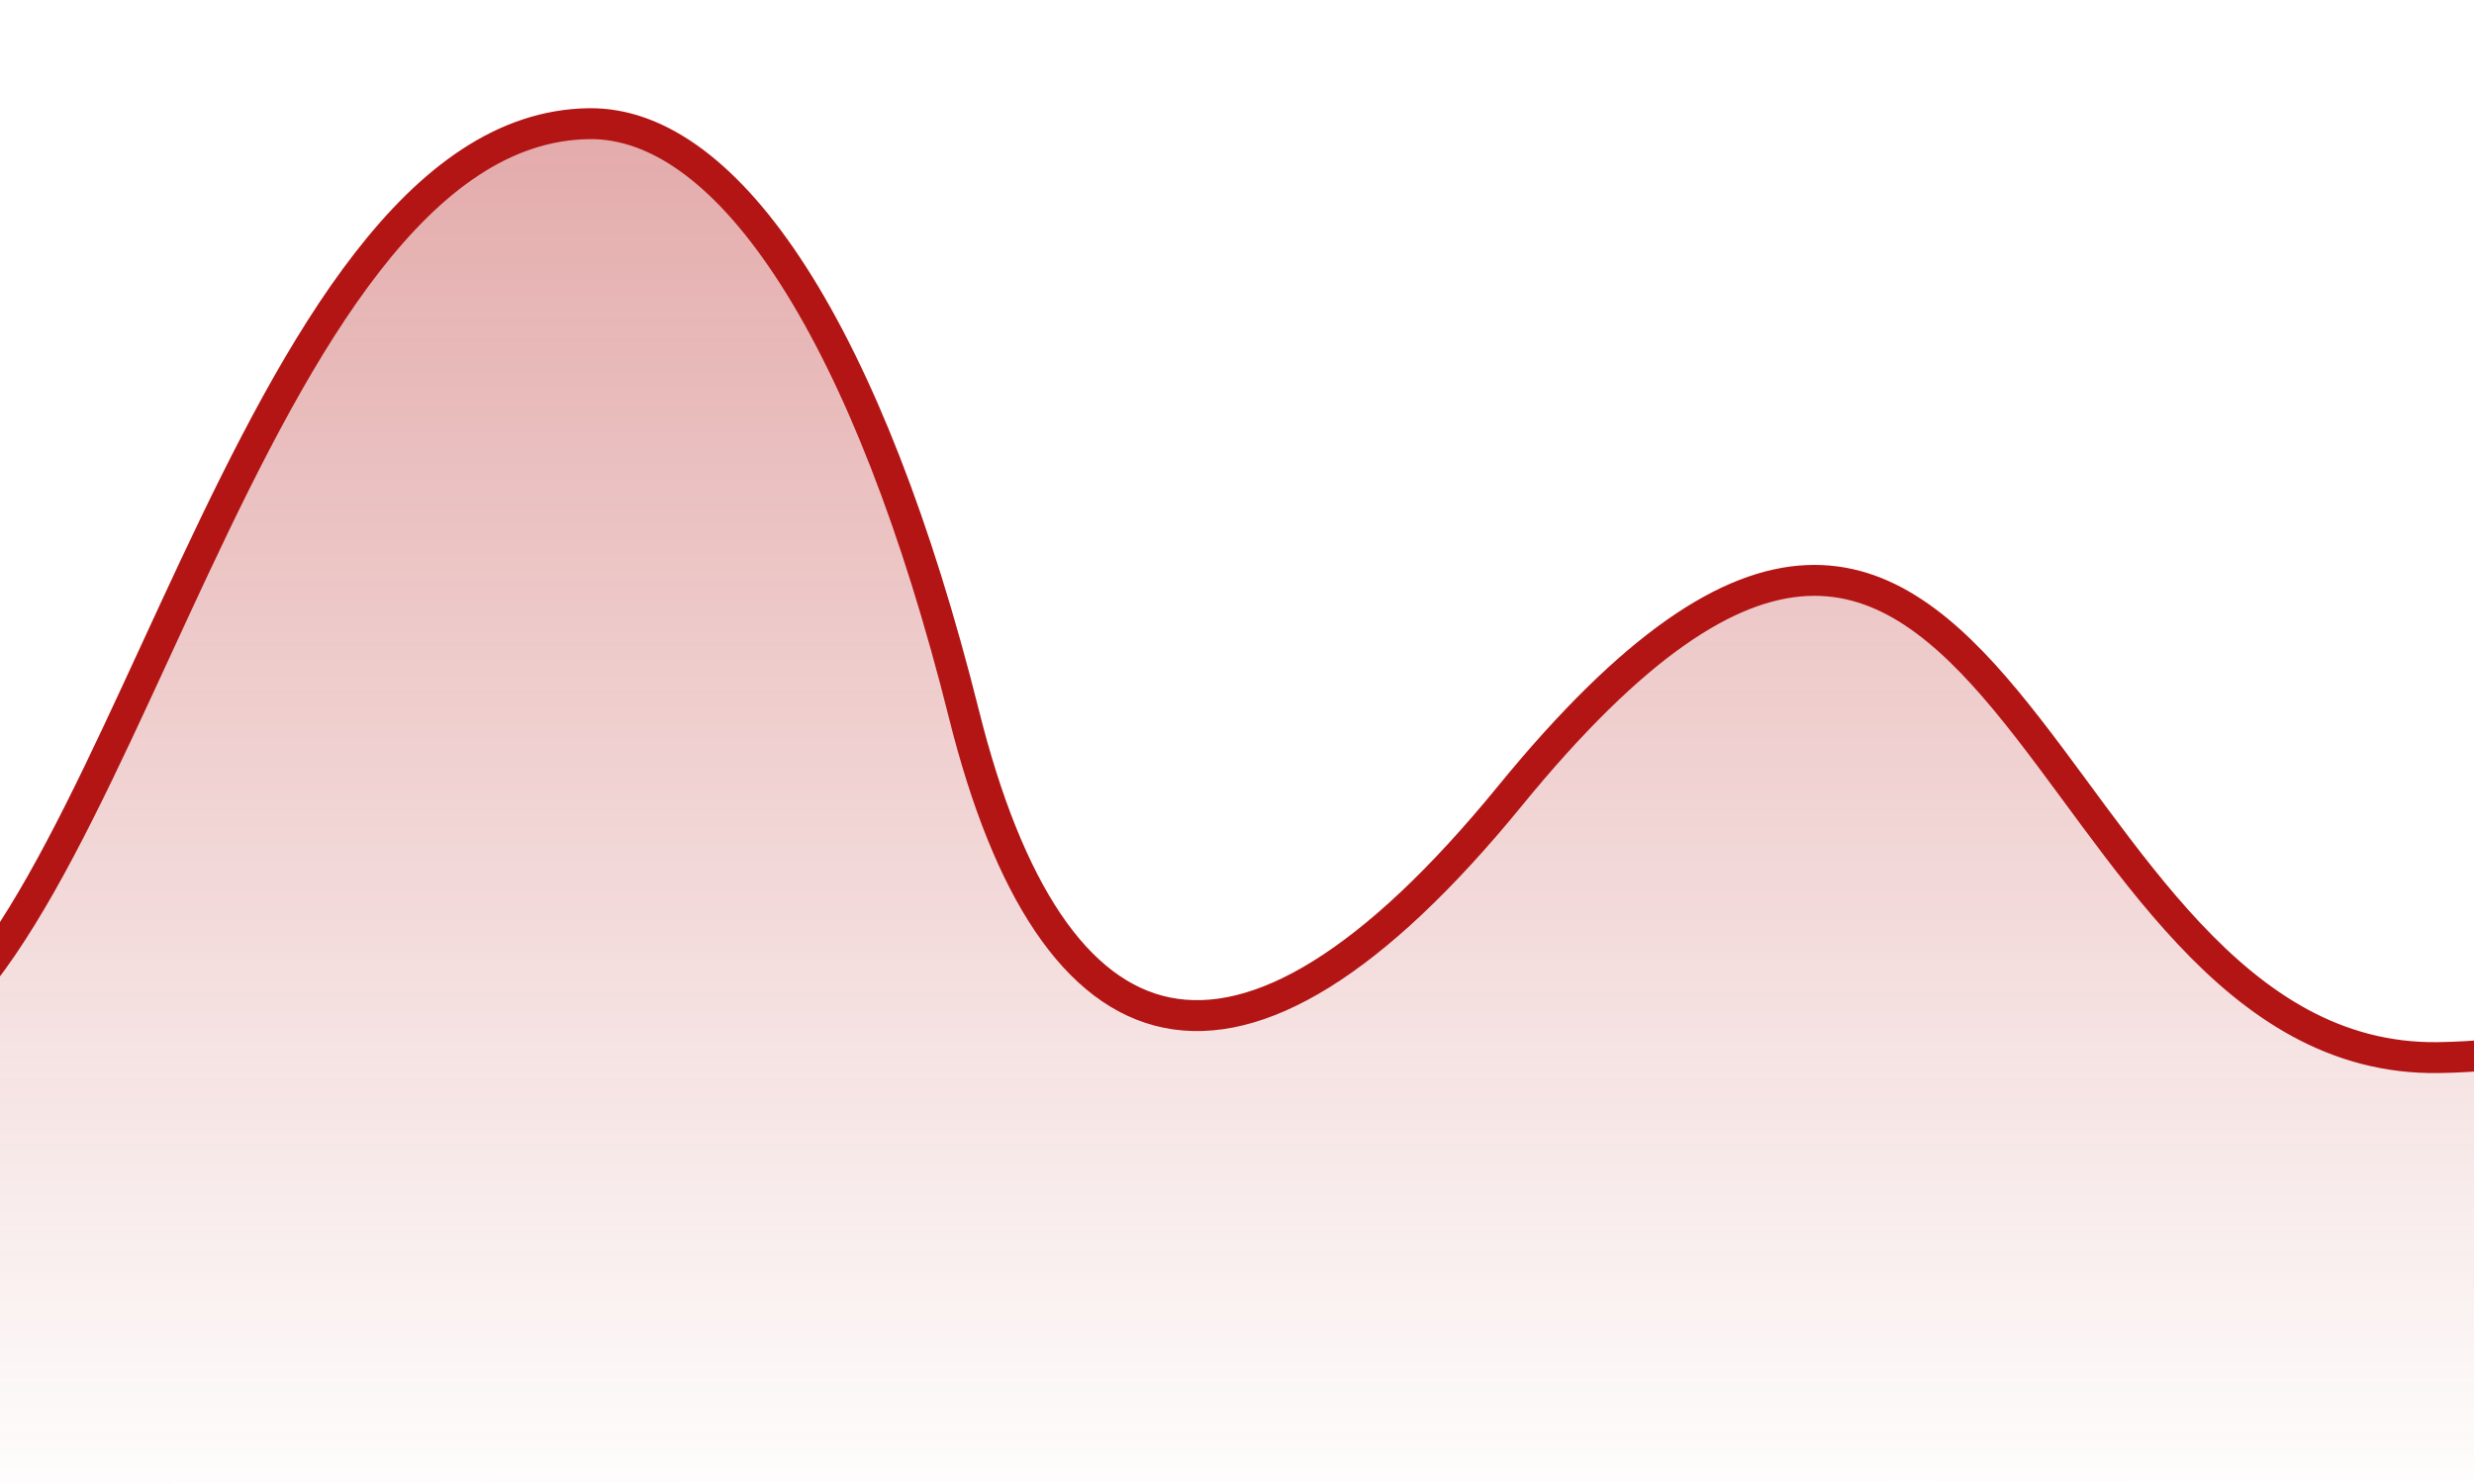 <svg width="160" height="96" viewBox="0 0 160 96" fill="none" xmlns="http://www.w3.org/2000/svg">
<g clip-path="url(#clip0_24485_44602)">
<path fill-rule="evenodd" clip-rule="evenodd" d="M-28 96C-28 96 -22.114 72.438 -6.741 68.109C8.517 63.81 17.078 8.286 39.028 8.001C48.075 7.883 57.051 21.592 63.179 46.083C68.828 68.657 80.672 72.918 98.308 51.319C130.378 12.032 131.473 68.543 158.101 68.159C198.764 67.574 197.683 8.415 218.198 8.516C238.082 8.614 246 95.626 246 95.626L-28 96Z" fill="url(#paint0_linear_24485_44602)"/>
<path d="M246 96C246 96 238.046 8.616 218.072 8.518C197.465 8.417 198.55 67.828 157.704 68.416C130.956 68.801 129.855 12.05 97.64 51.504C79.925 73.194 68.027 68.916 62.353 46.245C56.197 21.65 47.181 7.882 38.093 8.001C16.043 8.287 7.444 64.048 -7.884 68.365C-20.424 73.085 -28.243 94.11 -27.994 94.62" stroke="#B31515" stroke-width="2"/>
</g>
<defs>
<linearGradient id="paint0_linear_24485_44602" x1="109" y1="8" x2="109" y2="96" gradientUnits="userSpaceOnUse">
<stop stop-color="#B31515" stop-opacity="0.36"/>
<stop offset="1" stop-color="#B31515" stop-opacity="0.01"/>
</linearGradient>
<clipPath id="clip0_24485_44602">
<rect width="160" height="96" fill="white"/>
</clipPath>
</defs>
</svg>
